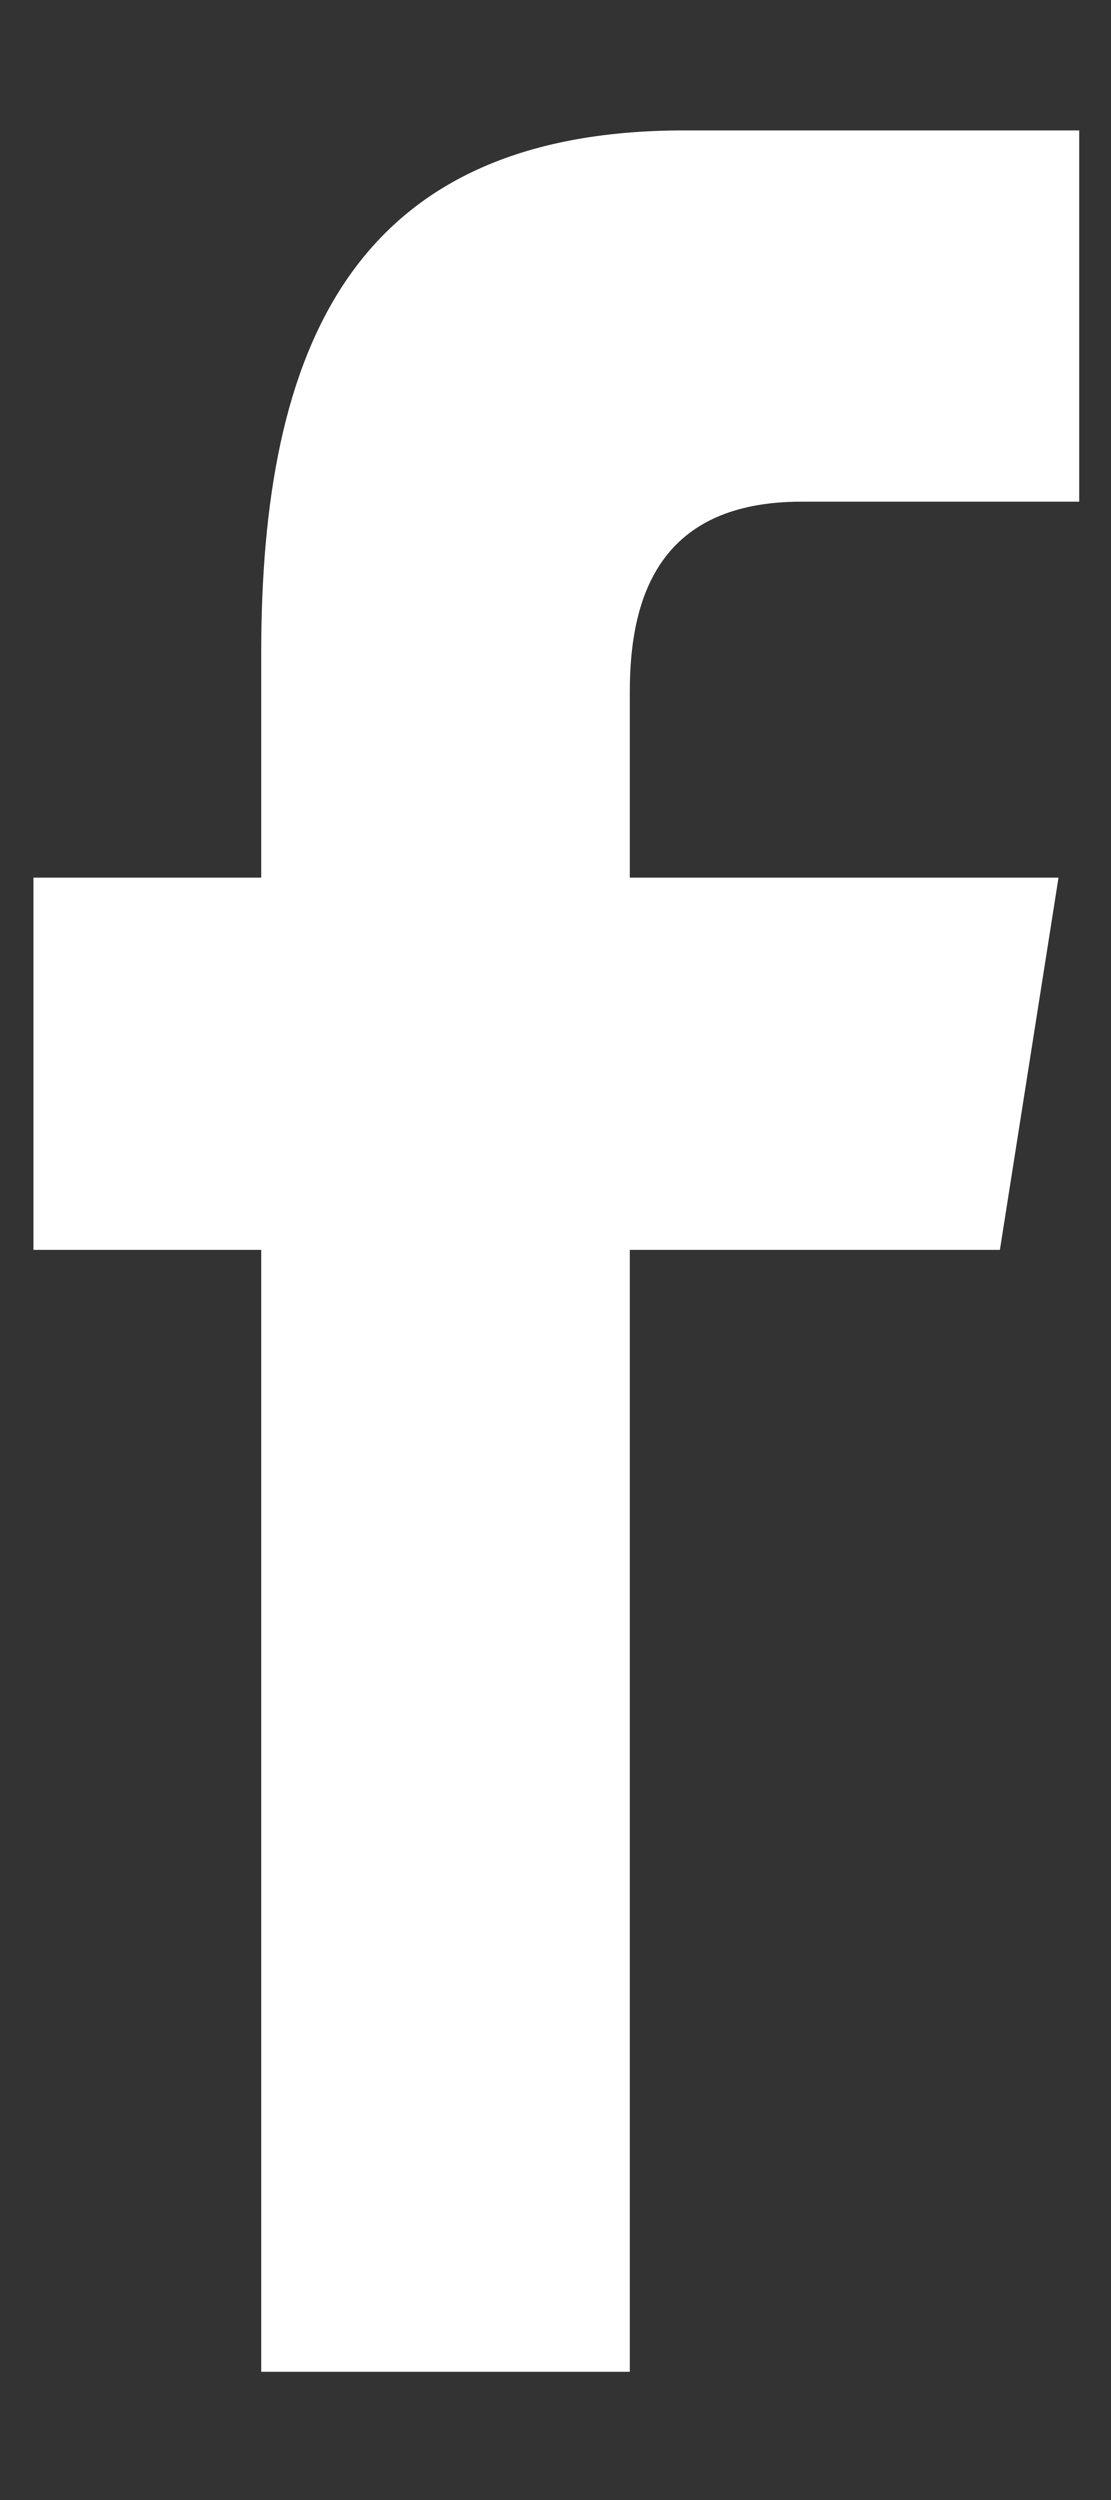 <?xml version="1.0" encoding="UTF-8"?>
<svg width="8px" height="18px" viewBox="0 0 8 18" version="1.1" xmlns="http://www.w3.org/2000/svg" xmlns:xlink="http://www.w3.org/1999/xlink">
    <rect x="0" y="0" width="8" height="18" fill="#333333" stroke="none"/>
    <title>Path</title>
    <g id="Wireframe" stroke="none" stroke-width="1" fill="none" fill-rule="evenodd">
        <g id="Homepage" transform="translate(-257, -3073)" fill="#FFFFFF">
            <g id="Group-18" transform="translate(247, 3068)">
                <path d="M10.241,13.999 L10.241,11.319 L11.881,11.319 L11.881,9.7 C11.881,7.512 12.533,5.939 14.927,5.939 L17.771,5.939 L17.771,8.612 L15.772,8.612 C14.764,8.612 14.535,9.275 14.535,9.979 L14.535,11.319 L17.622,11.319 L17.2,13.999 L14.535,13.999 L14.535,22.077 L11.881,22.077 L11.881,13.999 L10.241,13.999 Z" id="Path"></path>
            </g>
        </g>
    </g>
</svg>